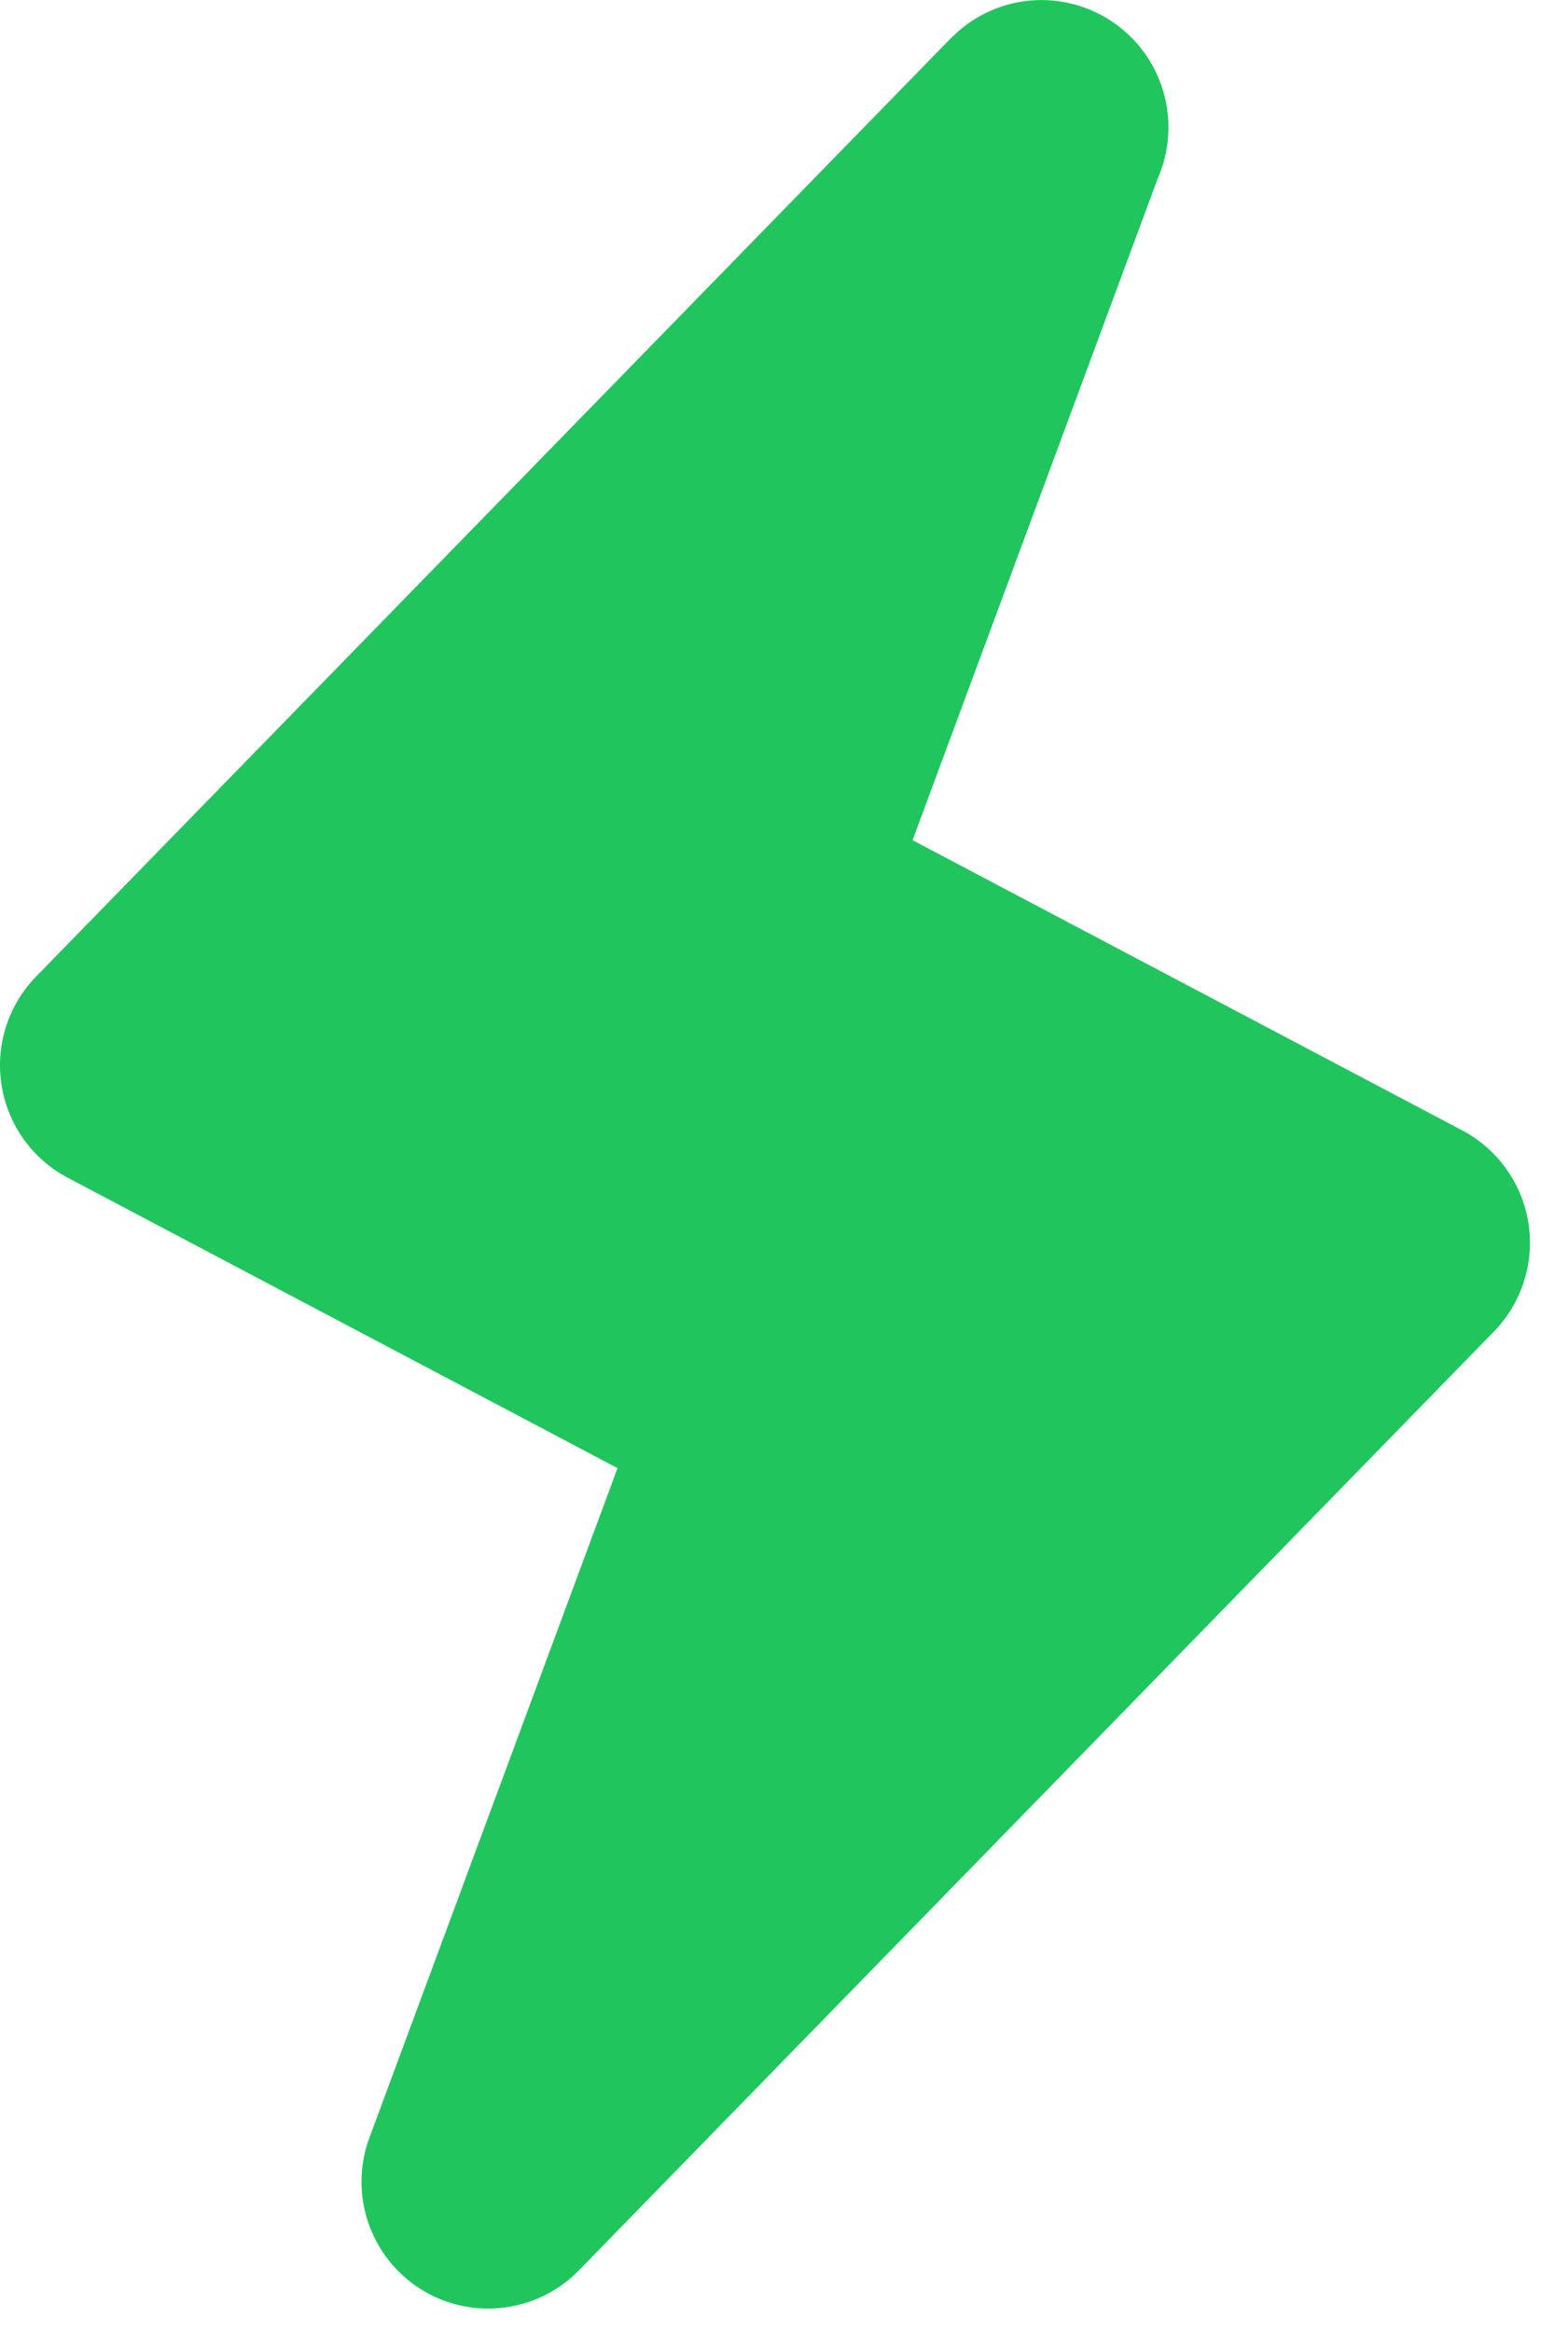 <svg width="37" height="55" viewBox="0 0 37 55" fill="none" xmlns="http://www.w3.org/2000/svg">
<path d="M34.511 26.662L21.534 19.815L27.317 4.215C27.522 3.75 27.605 3.241 27.56 2.735C27.515 2.229 27.342 1.743 27.058 1.322C26.773 0.902 26.387 0.56 25.934 0.329C25.482 0.098 24.979 -0.014 24.471 0.003C23.796 0.027 23.15 0.279 22.636 0.717L22.434 0.904L0.849 23.033C0.524 23.366 0.282 23.771 0.141 24.215C-0 24.658 -0.036 25.128 0.036 25.588C0.108 26.048 0.286 26.485 0.556 26.864C0.826 27.243 1.181 27.554 1.592 27.772L14.572 34.624L8.721 50.404C8.479 51.048 8.467 51.755 8.686 52.407C8.905 53.059 9.342 53.615 9.923 53.983C10.505 54.35 11.195 54.506 11.877 54.423C12.56 54.342 13.194 54.027 13.671 53.532L35.256 31.398C35.58 31.064 35.822 30.659 35.962 30.216C36.103 29.773 36.138 29.303 36.066 28.843C35.993 28.384 35.815 27.948 35.545 27.569C35.275 27.191 34.921 26.88 34.511 26.662Z" fill="#21C55E"/>
</svg>
